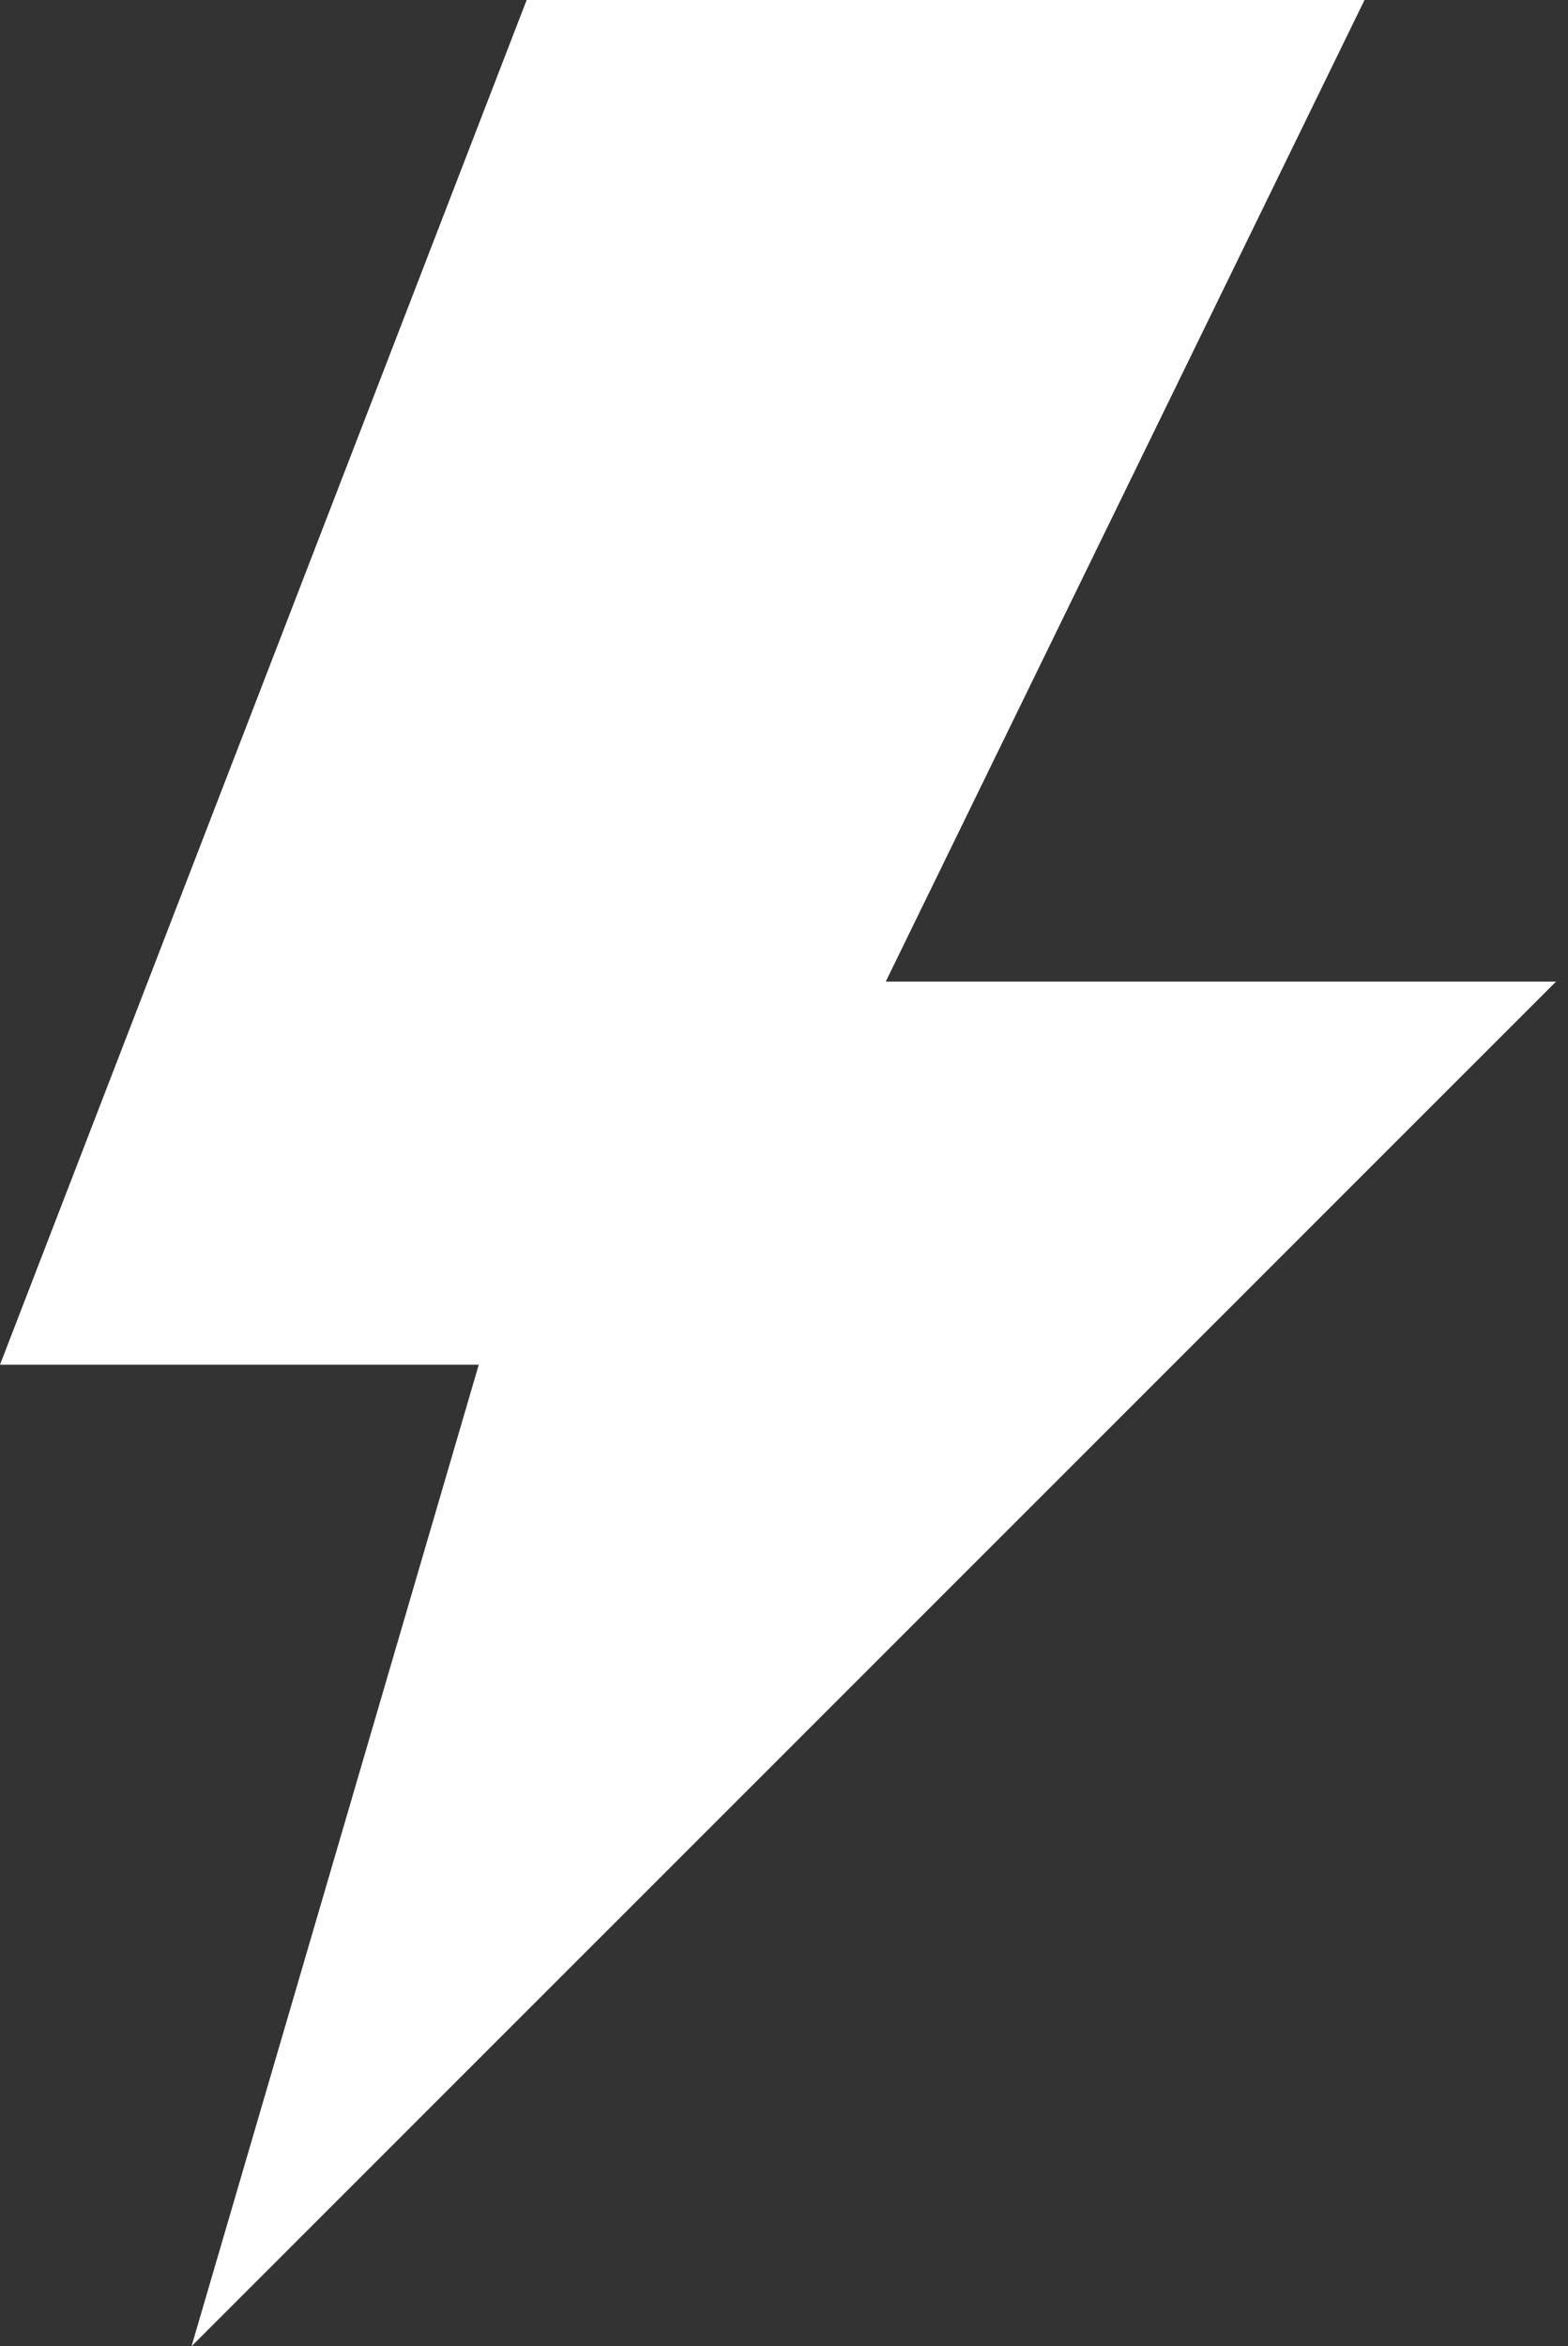<!-- Generator: Adobe Illustrator 19.2.1, SVG Export Plug-In  -->
<svg version="1.1"
	 xmlns="http://www.w3.org/2000/svg" xmlns:xlink="http://www.w3.org/1999/xlink" xmlns:a="http://ns.adobe.com/AdobeSVGViewerExtensions/3.0/"
	 x="0px" y="0px" width="13.1px" height="19.6px" viewBox="0 0 13.1 19.6" style="enable-background:new 0 0 13.1 19.6;"
	 xml:space="preserve">
<rect x="0" y="0" width="13.1" height="19.6" fill="#333333" stroke="none"/>
<style type="text/css">
	.st0{fill:#FFFFFF;}
</style>
<defs>
</defs>
<path id="Rectangle_297_copy_1_" class="st0" d="M4.4,0h7l-4,8.2h5.6L1.6,19.6L4,11.4H0L4.4,0z"/>
</svg>
